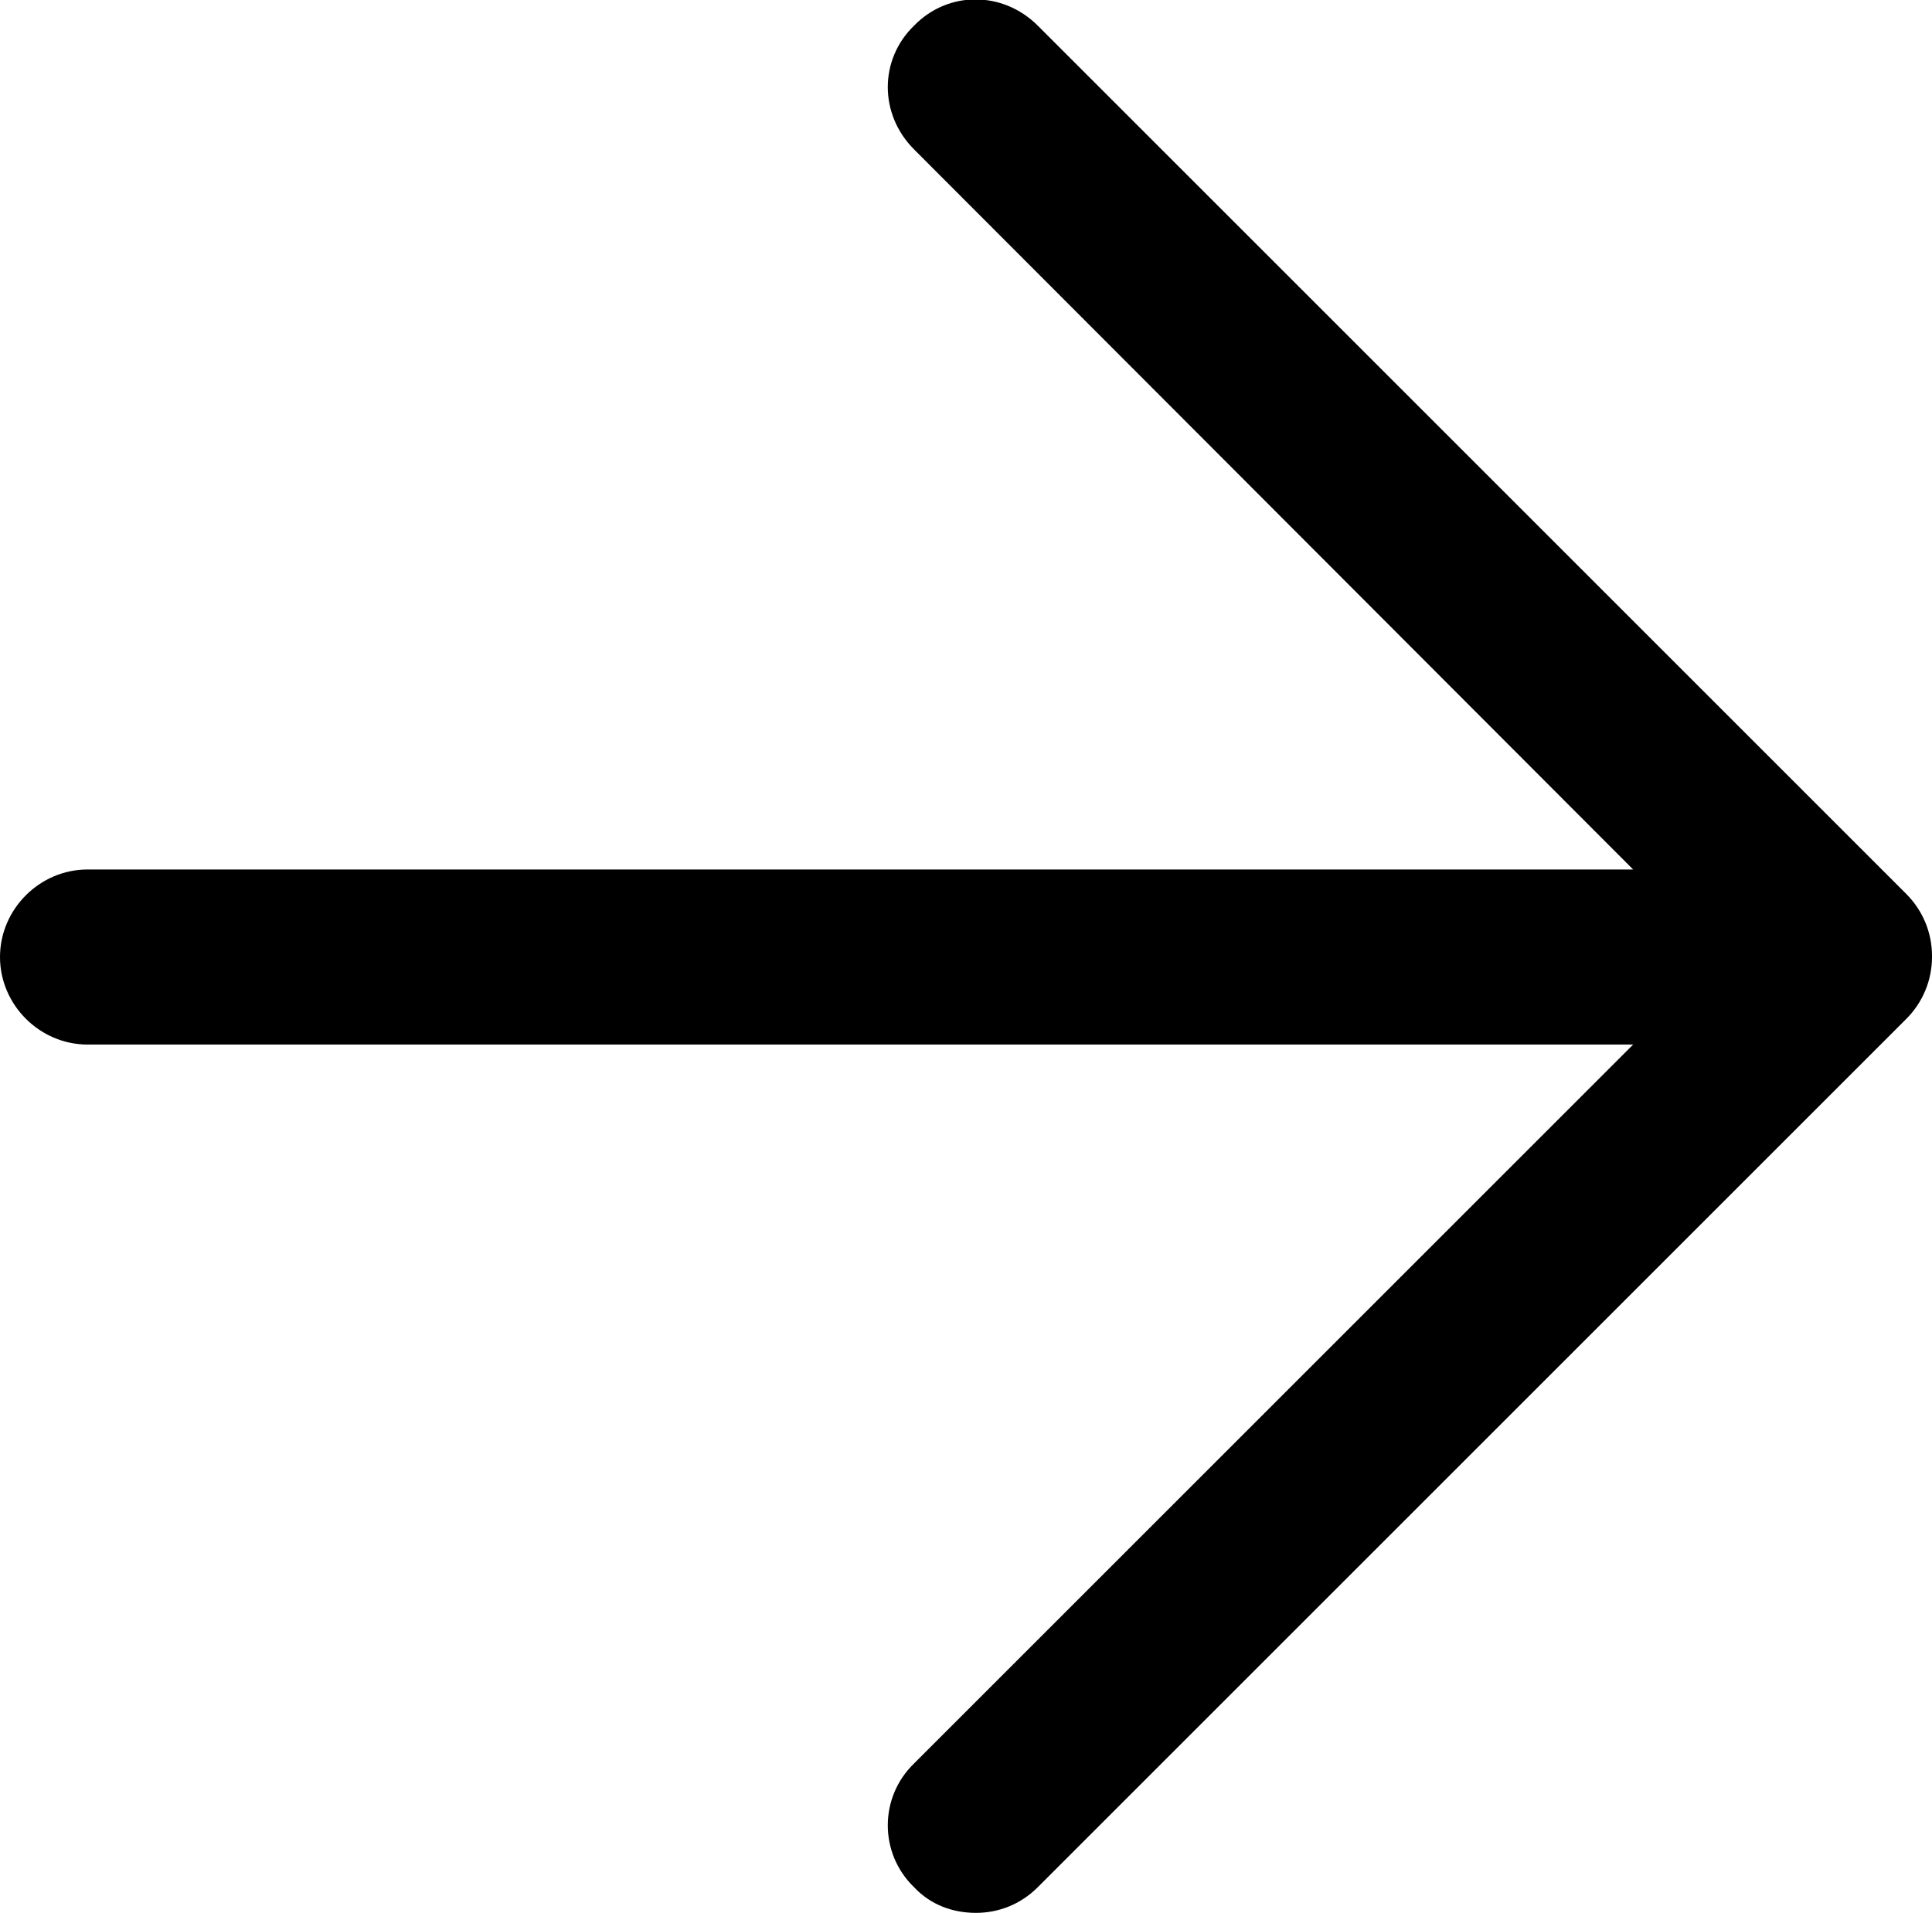 <?xml version="1.0" encoding="UTF-8"?><svg id="Ebene_1" xmlns="http://www.w3.org/2000/svg" viewBox="0 0 16.55 16.39"><defs><style>.cls-1{fill:#000;stroke-width:0px;}</style></defs><g id="Gruppe_19"><g id="Pfad_40"><path class="cls-1" d="M16.55,8.2c0,.2-.08.39-.22.53l-7.44,7.44c-.15.15-.34.22-.53.22-.2,0-.39-.07-.53-.22-.3-.29-.3-.77,0-1.06l6.16-6.16H.75c-.41,0-.75-.34-.75-.75s.34-.75.75-.75h13.24L7.83,1.28c-.3-.3-.3-.77,0-1.06.29-.3.76-.3,1.06,0l7.44,7.44c.14.14.22.33.22.53Z"/></g></g></svg>